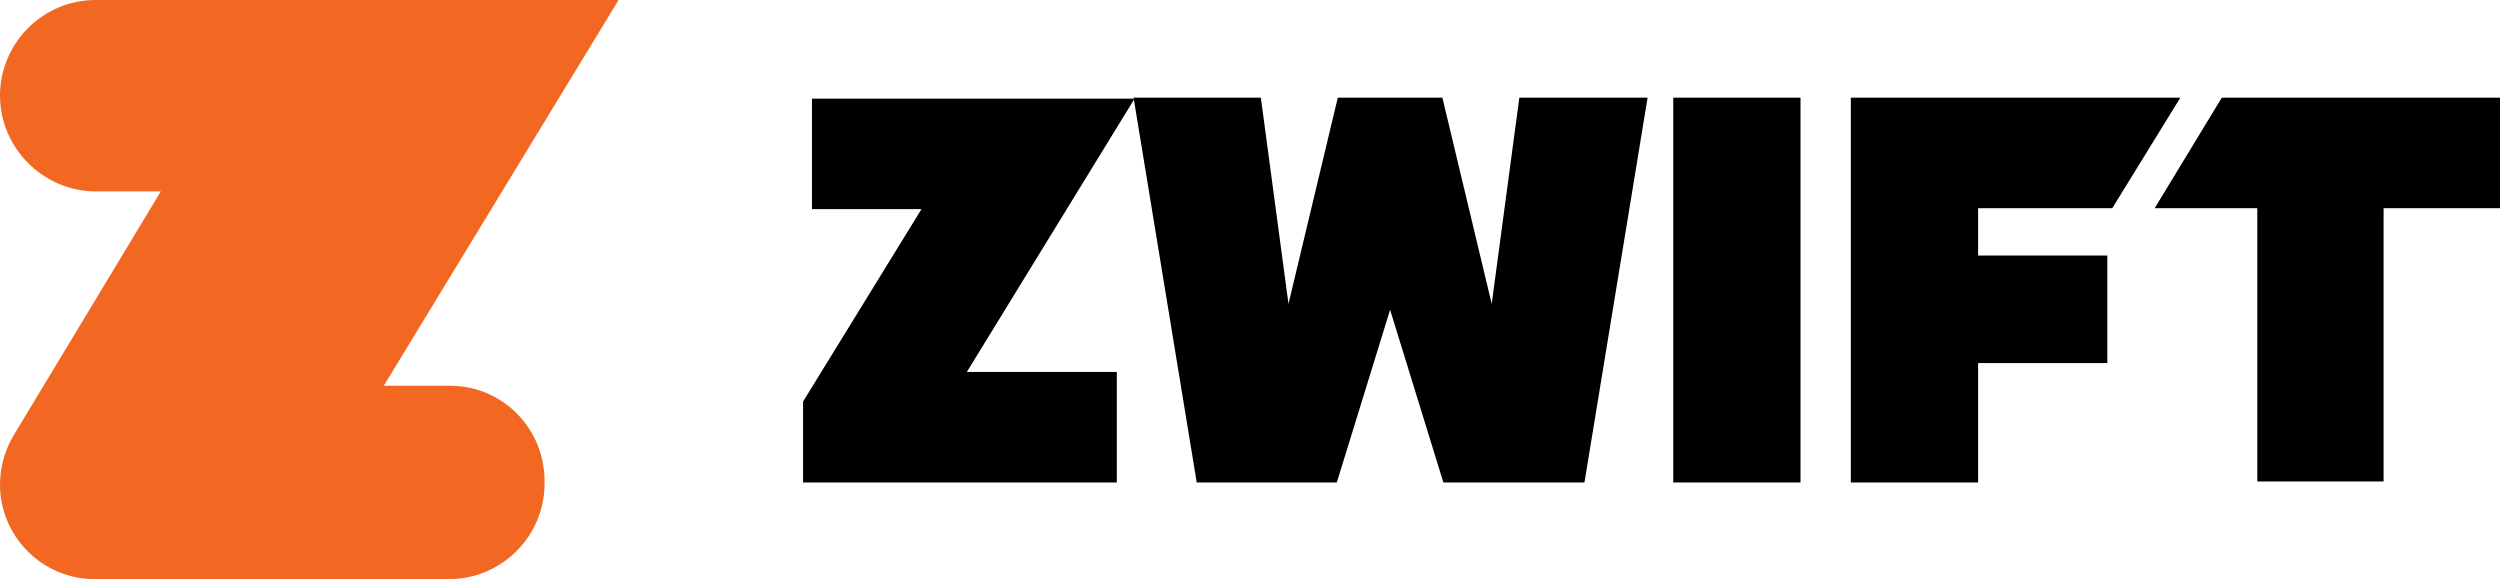<?xml version="1.0" encoding="utf-8"?>
<!-- Generator: Adobe Illustrator 21.1.0, SVG Export Plug-In . SVG Version: 6.00 Build 0)  -->
<svg version="1.1" id="Layer_1" xmlns="http://www.w3.org/2000/svg" xmlns:xlink="http://www.w3.org/1999/xlink" x="0px" y="0px"
	 viewBox="0 0 253.4 58.7" style="enable-background:new 0 0 253.4 58.7;" xml:space="preserve">
<style type="text/css">
	.st0{fill:#F26722;}
</style>
<g>
	<g>
		<path d="M221,9.9l-6.9,11.2h-13.6v4.8h13.1v10.9h-13.1v12.1h-12.9v-39C187.6,9.9,221,9.9,221,9.9z M182.5,9.9h-12.9v39h12.9V9.9z
			 M113.2,48.9V37.7H98L115,10H82.3v11.2h11.1l-12,19.5v8.2H113.2L113.2,48.9z M154,9.9l-2.8,20.9l-5-20.9h-10.6l-5,20.9l-2.8-20.9
			h-12.9l6.4,39h14.2l5.4-17.5l5.4,17.5h14.3l6.4-39C166.9,9.9,154,9.9,154,9.9z M225.2,9.9l-6.8,11.2h10.4v27.7h12.8V21.1h11.8V9.9
			H225.2z"/>
	</g>
	<path class="st0" d="M45.6,39.1h-6.7L62.7,0h-53C4.3,0,0,4.4,0,9.7s4.4,9.7,9.7,9.7h6.6L1.4,44.1c0,0-1.4,2.1-1.4,5
		c0,5.3,4.3,9.6,9.6,9.6h35.9c5.4,0,9.7-4.4,9.7-9.7C55.3,43.5,51,39.1,45.6,39.1z"/>
</g>
</svg>
